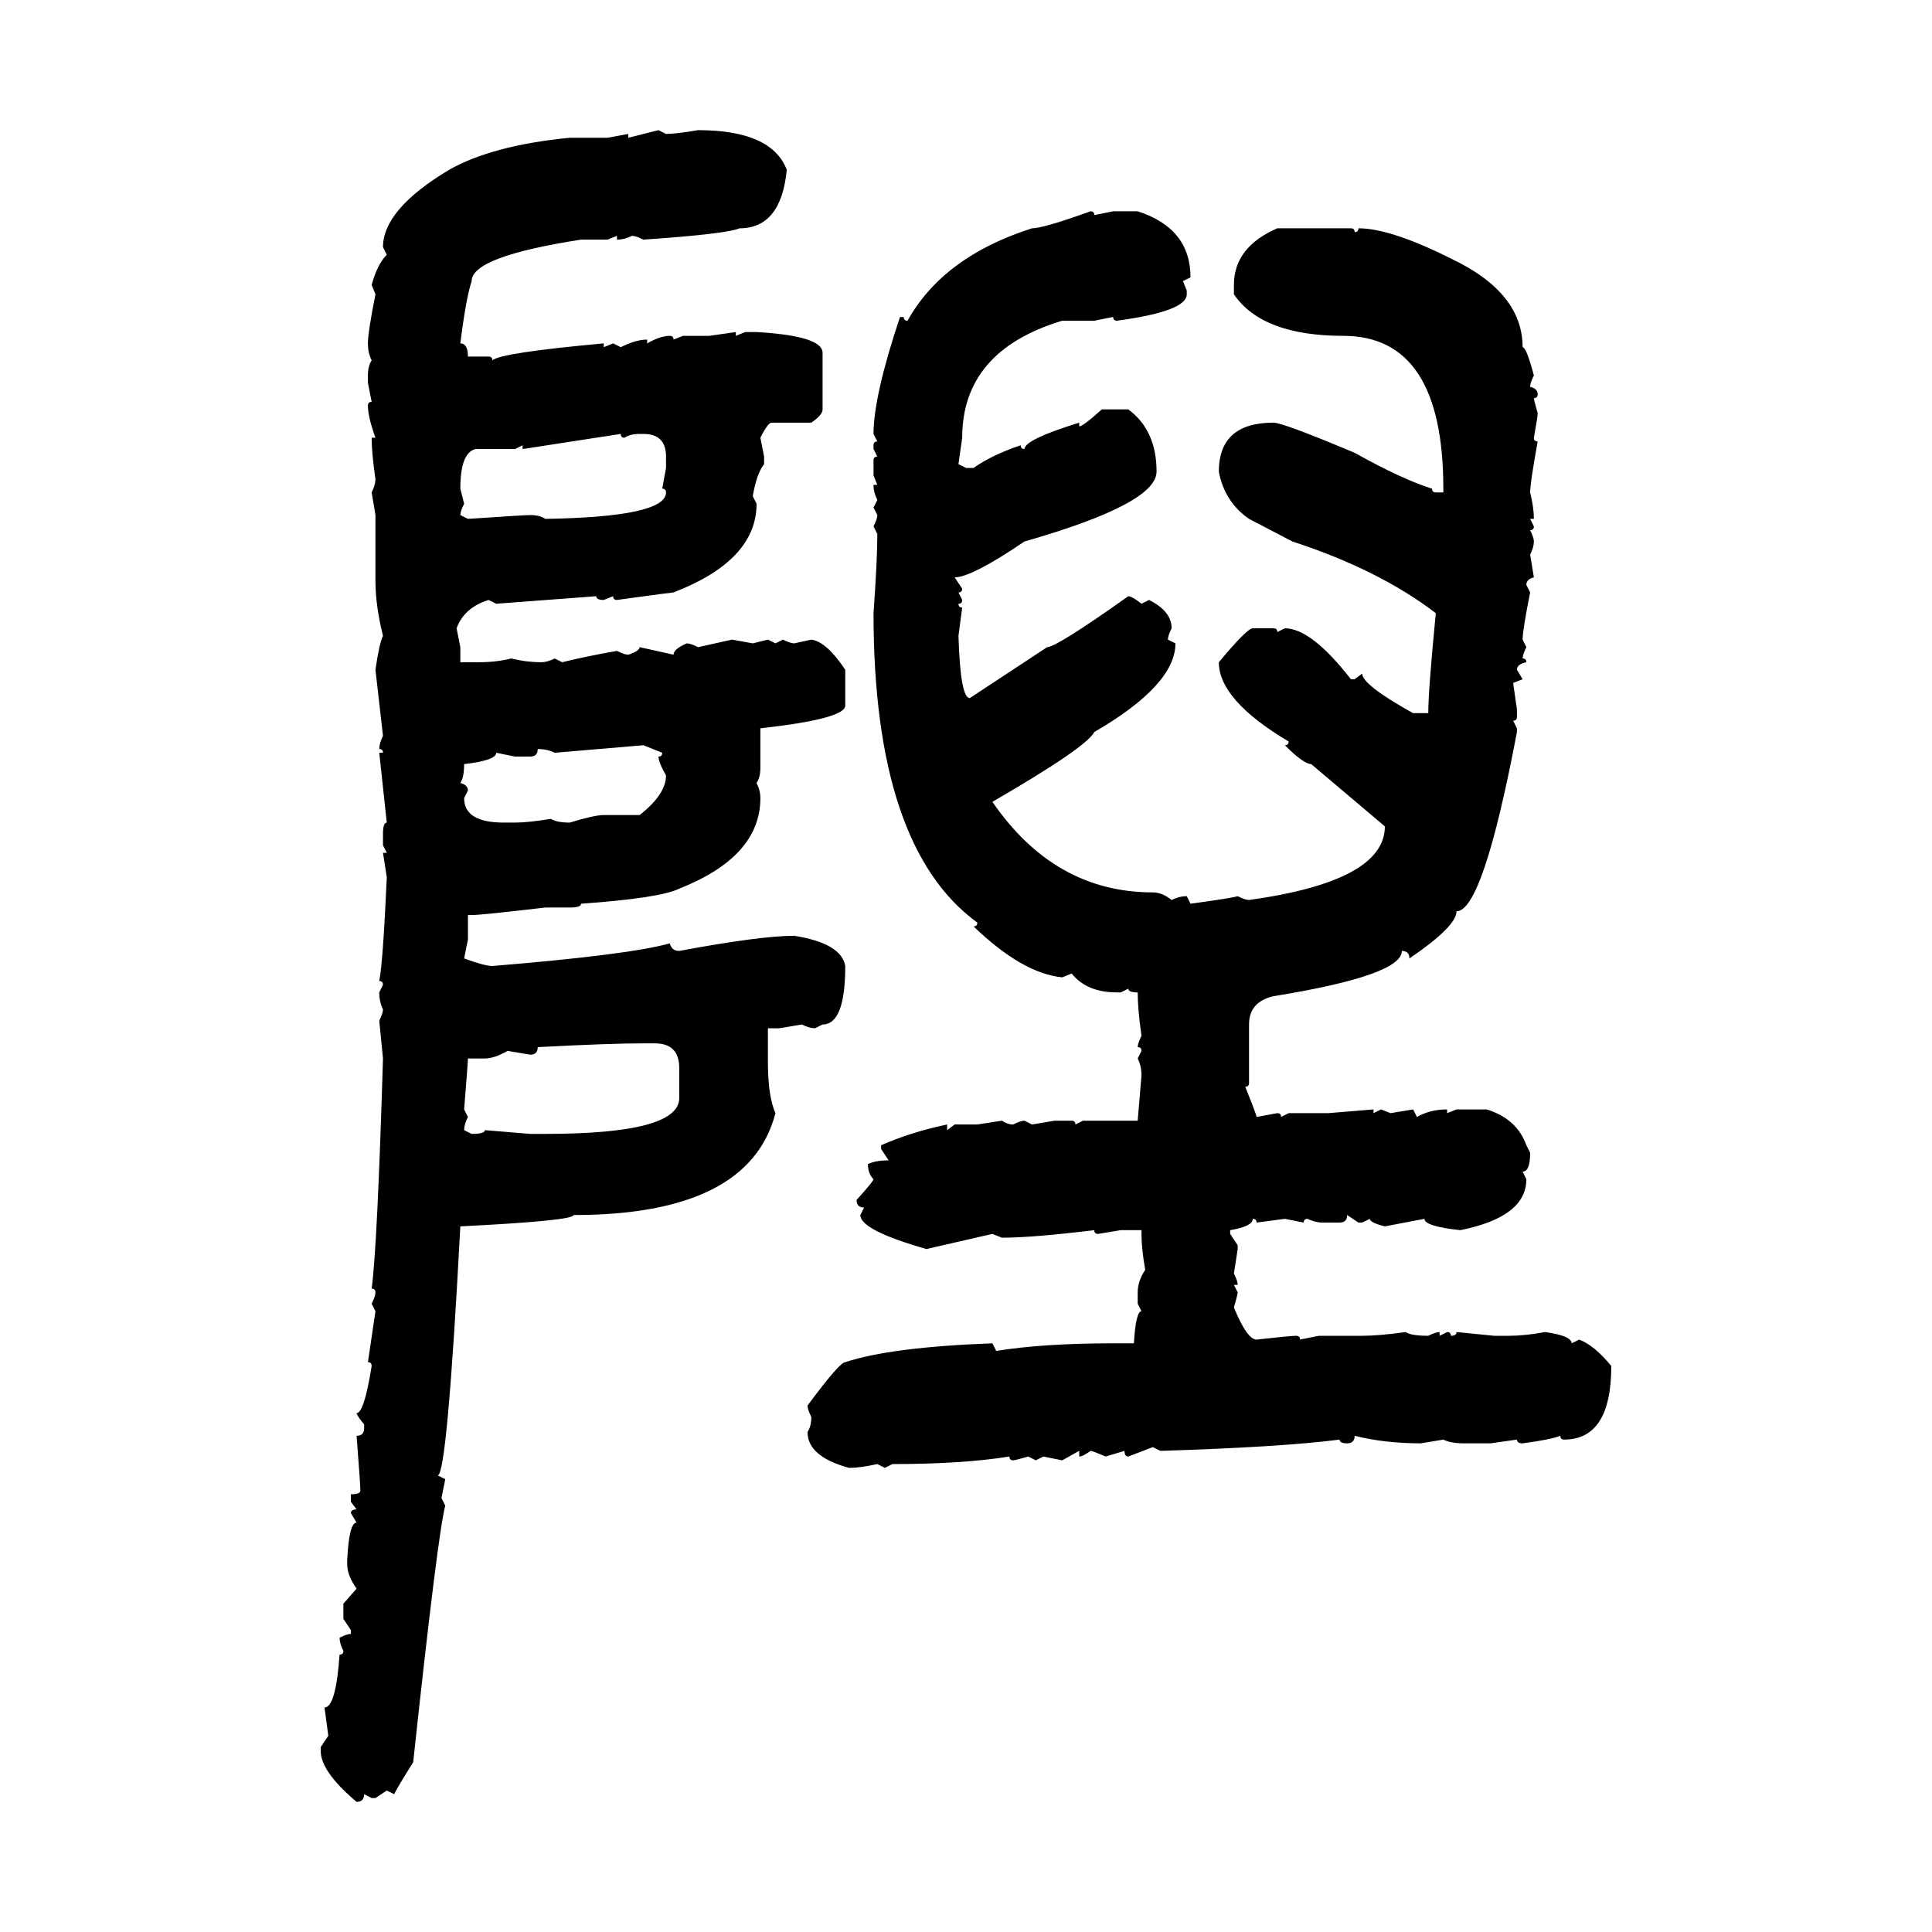 <svg xmlns="http://www.w3.org/2000/svg" xmlns:xlink="http://www.w3.org/1999/xlink" width="300" height="300"><path d="M97.56 21.39L102.25 20.21L103.42 20.80Q104.88 20.80 108.40 20.21L108.40 20.21Q119.82 20.21 122.17 26.37L122.17 26.37Q121.29 35.45 114.84 35.45L114.84 35.45Q112.79 36.33 99.90 37.21L99.90 37.21Q98.73 36.62 98.14 36.62L98.14 36.62Q96.97 37.21 95.80 37.21L95.80 37.21L95.80 36.62L94.34 37.21L90.23 37.21Q73.24 39.84 73.24 43.65L73.24 43.65Q72.36 46.29 71.48 53.32L71.48 53.32Q72.66 53.32 72.66 55.37L72.66 55.37L75.88 55.37Q76.46 55.37 76.46 55.96L76.46 55.96Q77.64 54.79 93.75 53.32L93.75 53.32L93.75 53.91L95.21 53.32L96.39 53.91Q98.73 52.73 100.49 52.73L100.49 52.73L100.49 53.32Q102.54 52.15 104.00 52.15L104.00 52.15Q104.59 52.15 104.59 52.73L104.59 52.73L106.05 52.15L110.16 52.15L114.26 51.56L114.26 52.15L115.72 51.56L117.48 51.56Q127.73 52.15 127.73 54.79L127.73 54.79L127.73 63.57Q127.73 64.45 125.98 65.63L125.98 65.63L119.82 65.63Q119.24 65.63 118.07 67.97L118.07 67.97L118.65 70.90L118.65 72.07Q117.48 73.54 116.89 77.05L116.89 77.05L117.48 78.22Q117.48 87.01 104.59 91.99L104.59 91.99Q104.30 91.99 95.80 93.16L95.80 93.16Q95.21 93.16 95.21 92.58L95.21 92.58L93.75 93.16Q92.58 93.16 92.58 92.58L92.58 92.58L77.05 93.75L75.88 93.16Q72.07 94.34 70.90 97.56L70.90 97.56L71.48 100.49L71.48 102.83L74.41 102.83Q77.05 102.83 79.39 102.25L79.39 102.25Q81.74 102.83 84.08 102.83L84.08 102.83Q84.96 102.83 86.13 102.25L86.13 102.25L87.30 102.83Q90.82 101.95 95.80 101.07L95.80 101.07Q96.97 101.66 97.56 101.66L97.56 101.66Q99.32 101.07 99.32 100.49L99.32 100.49L104.59 101.66Q104.59 100.78 106.64 99.90L106.64 99.90Q107.23 99.90 108.40 100.49L108.40 100.49L113.67 99.32L116.89 99.90L119.24 99.32L120.41 99.90L121.58 99.32Q122.75 99.90 123.34 99.90L123.34 99.90L125.98 99.32Q128.32 99.61 131.25 104.00L131.25 104.00L131.25 109.57Q131.25 111.62 118.07 113.09L118.07 113.09L118.07 119.24Q118.07 120.70 117.48 121.58L117.48 121.58Q118.07 122.75 118.07 123.93L118.07 123.93Q118.07 133.01 105.47 137.99L105.47 137.99Q102.54 139.45 90.23 140.33L90.23 140.33Q90.23 140.92 88.48 140.92L88.48 140.92L84.67 140.92Q74.71 142.09 73.24 142.09L73.24 142.09L72.66 142.09L72.66 145.90L72.07 148.83Q75.29 150 76.46 150L76.46 150Q97.85 148.24 104.00 146.48L104.00 146.48Q104.30 147.66 105.47 147.66L105.47 147.66Q118.07 145.31 123.34 145.31L123.34 145.31Q130.66 146.48 131.25 150L131.25 150Q131.25 159.08 127.73 159.08L127.73 159.08L126.56 159.67Q125.68 159.67 124.51 159.08L124.51 159.08L121.00 159.67L119.24 159.67L119.24 164.94Q119.24 170.21 120.41 172.85L120.41 172.85Q116.31 188.67 89.06 188.67L89.06 188.67Q89.06 189.55 71.48 190.43L71.48 190.43Q69.43 229.10 67.97 229.10L67.97 229.10L69.14 229.69L68.55 232.62L69.14 233.79Q67.97 238.18 64.16 273.63L64.16 273.63Q61.23 278.32 61.23 278.61L61.23 278.61L60.06 278.03L58.30 279.20L57.71 279.20L56.54 278.61Q56.54 279.79 55.37 279.79L55.37 279.79Q49.80 275.10 49.80 271.88L49.80 271.88L49.80 271.29L50.98 269.53L50.39 265.14Q52.15 265.14 52.73 256.93L52.73 256.93Q53.32 256.93 53.32 256.35L53.32 256.35Q52.73 255.18 52.73 254.30L52.73 254.30Q53.91 253.71 54.49 253.71L54.49 253.71L54.49 253.13L53.32 251.37L53.32 249.02L55.37 246.68Q53.91 244.63 53.91 242.87L53.91 242.87L53.91 242.29Q54.20 236.43 55.37 236.43L55.37 236.43L54.49 234.96Q54.49 234.38 55.37 234.38L55.37 234.38L54.49 233.20L54.49 232.03Q55.96 232.03 55.96 231.45L55.96 231.45Q55.96 230.57 55.37 222.95L55.37 222.95Q56.54 222.95 56.54 221.78L56.54 221.78L56.54 221.19Q55.37 219.73 55.37 219.43L55.37 219.43Q56.54 219.43 57.71 212.11L57.71 212.11Q57.71 211.52 57.13 211.52L57.13 211.52L58.30 203.61L57.71 202.44Q58.30 201.27 58.30 200.68L58.30 200.68Q58.30 200.10 57.71 200.10L57.71 200.10Q58.59 193.65 59.47 164.36L59.47 164.36L58.89 158.50Q59.47 157.32 59.47 156.74L59.47 156.74Q58.89 155.57 58.89 154.10L58.89 154.10L59.47 152.93Q59.47 152.34 58.89 152.34L58.89 152.34Q59.47 149.41 60.06 136.23L60.06 136.23L59.47 132.42L60.06 132.42L59.47 131.25L59.47 129.49Q59.47 127.73 60.06 127.73L60.06 127.73L58.89 116.89L59.47 116.89Q59.47 116.31 58.89 116.31L58.89 116.31Q58.89 115.43 59.47 114.26L59.47 114.26L58.30 104.00Q58.89 99.90 59.47 98.73L59.47 98.73Q58.30 94.04 58.30 90.23L58.30 90.23L58.30 79.98L57.71 76.46Q58.30 75.29 58.30 74.41L58.30 74.41Q57.71 70.31 57.71 67.97L57.71 67.97L58.30 67.97Q57.13 64.75 57.13 62.99L57.13 62.99Q57.13 62.40 57.71 62.40L57.71 62.40L57.13 59.47L57.13 58.30Q57.13 56.84 57.71 55.96L57.71 55.96Q57.13 54.79 57.13 53.32L57.13 53.32Q57.13 51.56 58.30 45.70L58.30 45.70L57.71 44.24Q58.59 41.02 60.06 39.55L60.06 39.55L59.47 38.38Q59.47 32.52 69.73 26.37L69.73 26.37Q76.46 22.56 88.48 21.39L88.48 21.39L94.34 21.39L97.56 20.80L97.56 21.39ZM169.34 32.81L169.34 32.81Q169.92 32.81 169.92 33.40L169.92 33.40L172.85 32.81L176.66 32.81Q184.86 35.45 184.86 43.07L184.86 43.07L183.69 43.65L184.28 45.12L184.28 45.70Q184.28 48.34 173.44 49.80L173.44 49.80Q172.85 49.80 172.85 49.22L172.85 49.22L169.92 49.80L164.94 49.80Q149.41 54.49 149.41 67.97L149.41 67.97L148.83 72.07L150 72.66L151.17 72.66Q154.10 70.61 158.50 69.14L158.50 69.14Q158.50 69.73 159.08 69.73L159.08 69.73Q159.08 68.26 167.58 65.63L167.58 65.63L167.58 66.21Q168.16 66.21 171.09 63.57L171.09 63.57L175.20 63.57Q179.59 66.80 179.59 73.24L179.59 73.24Q179.59 78.22 159.08 84.08L159.08 84.08Q150.88 89.65 148.24 89.65L148.24 89.65L149.41 91.41Q149.41 91.99 148.83 91.99L148.83 91.99L149.41 93.16Q149.41 93.75 148.83 93.75L148.83 93.75Q148.83 94.34 149.41 94.34L149.41 94.34L148.83 98.73Q149.12 108.40 150.59 108.40L150.59 108.40L162.60 100.49Q164.06 100.49 175.20 92.58L175.20 92.58Q175.78 92.58 177.25 93.75L177.25 93.75L178.42 93.16Q181.93 94.92 181.93 97.56L181.93 97.56Q181.35 98.73 181.35 99.32L181.35 99.32L182.52 99.90Q182.52 106.35 169.92 113.67L169.92 113.67Q168.75 116.02 154.10 124.51L154.10 124.51Q163.77 138.57 179.00 138.57L179.00 138.57Q180.47 138.57 181.93 139.75L181.93 139.75Q183.11 139.16 184.28 139.16L184.28 139.16L184.86 140.33Q191.31 139.45 192.19 139.16L192.19 139.16Q193.36 139.75 193.95 139.75L193.95 139.75Q215.04 136.82 215.04 128.32L215.04 128.32L203.61 118.65Q202.44 118.65 199.51 115.72L199.51 115.72Q200.10 115.72 200.10 115.14L200.10 115.14Q189.26 108.69 189.26 102.83L189.26 102.83Q193.65 97.56 194.53 97.56L194.53 97.56L197.75 97.56Q198.34 97.56 198.34 98.14L198.34 98.14L199.51 97.56Q203.61 97.56 209.77 105.47L209.77 105.47L210.35 105.47L211.52 104.59Q211.52 106.35 219.43 110.74L219.43 110.74L221.78 110.74Q221.78 107.23 222.95 95.21L222.95 95.21Q214.16 88.48 200.68 84.08L200.68 84.08L193.95 80.57Q190.14 77.93 189.26 73.24L189.26 73.24Q189.26 65.63 197.75 65.63L197.75 65.63Q199.22 65.63 210.35 70.31L210.35 70.31Q217.68 74.41 222.36 75.88L222.36 75.88Q222.36 76.46 222.95 76.46L222.95 76.46L224.12 76.46L224.12 75.88Q224.12 52.15 208.59 52.15L208.59 52.15Q196.00 52.15 191.60 45.70L191.60 45.70L191.60 44.24Q191.60 38.38 198.34 35.45L198.34 35.45L209.77 35.45Q210.35 35.45 210.35 36.04L210.35 36.04Q210.94 36.04 210.94 35.45L210.94 35.45Q215.92 35.45 225.29 40.14L225.29 40.14Q236.43 45.41 236.43 53.91L236.43 53.91Q237.01 53.91 238.18 58.30L238.18 58.30Q237.60 59.47 237.60 60.06L237.60 60.06Q238.77 60.35 238.77 61.23L238.77 61.23Q238.77 61.82 238.18 61.82L238.18 61.82Q238.18 62.11 238.77 64.16L238.77 64.16Q238.77 64.75 238.18 67.97L238.18 67.97Q238.18 68.55 238.77 68.55L238.77 68.55Q237.60 75 237.60 76.46L237.60 76.46Q238.18 78.81 238.18 80.57L238.18 80.57L237.60 80.57L238.18 81.74Q238.18 82.32 237.60 82.32L237.60 82.32Q238.18 83.50 238.18 84.08L238.18 84.08Q238.18 84.96 237.60 86.13L237.60 86.13L238.18 89.65Q237.01 89.94 237.01 90.82L237.01 90.82L237.60 91.99Q236.43 97.85 236.43 99.32L236.43 99.32L237.01 100.49Q236.43 101.66 236.43 102.25L236.43 102.25Q237.01 102.25 237.01 102.83L237.01 102.83Q235.55 103.13 235.55 104.00L235.55 104.00L236.43 105.47L234.96 106.05L235.55 110.16L235.55 111.33Q235.55 111.91 234.96 111.91L234.96 111.91L235.55 113.09L235.55 113.67Q230.27 141.50 226.17 141.50L226.17 141.50Q226.17 143.85 218.85 148.83L218.85 148.83Q218.85 147.66 217.68 147.66L217.68 147.66Q217.68 151.46 197.75 154.69L197.75 154.69Q193.95 155.57 193.95 159.08L193.95 159.08L193.95 168.16Q193.95 168.75 193.36 168.75L193.36 168.75Q195.12 173.14 195.12 173.44L195.12 173.44L198.34 172.85Q198.93 172.85 198.93 173.44L198.93 173.44L200.10 172.85L206.25 172.85L213.28 172.27L213.28 172.85L214.45 172.27L215.92 172.85L219.43 172.27L220.02 173.44Q222.07 172.27 224.71 172.27L224.71 172.27L224.71 172.85L226.17 172.27L230.86 172.27Q235.55 173.73 237.01 177.83L237.01 177.83L237.60 179.00Q237.60 181.93 236.43 181.93L236.43 181.93L237.01 183.11Q237.01 188.96 226.76 191.02L226.76 191.02Q221.19 190.43 221.19 189.26L221.19 189.26L215.04 190.43Q212.70 189.84 212.70 189.26L212.70 189.26L211.52 189.84L210.94 189.84L209.18 188.67Q209.18 189.84 208.01 189.84L208.01 189.84L205.37 189.84Q204.20 189.84 203.03 189.26L203.03 189.26Q202.44 189.26 202.44 189.84L202.44 189.84L199.51 189.26L195.12 189.84Q195.12 189.26 194.53 189.26L194.53 189.26Q194.53 190.43 191.02 191.02L191.02 191.02L191.02 191.60L192.19 193.36L192.19 193.95L191.60 197.75Q192.19 198.93 192.19 199.51L192.19 199.51L191.60 199.51L192.19 200.68Q192.19 200.98 191.60 203.03L191.60 203.03Q193.65 208.01 195.12 208.01L195.12 208.01Q200.39 207.42 201.27 207.42L201.27 207.42Q201.86 207.42 201.86 208.01L201.86 208.01L204.79 207.42L211.52 207.42Q214.16 207.42 218.26 206.84L218.26 206.84Q219.14 207.42 221.78 207.42L221.78 207.42Q222.95 206.84 223.54 206.84L223.54 206.84L223.54 207.42L224.71 206.84Q225.29 206.84 225.29 207.42L225.29 207.42Q226.17 207.42 226.17 206.84L226.17 206.84L232.03 207.42L234.38 207.42Q236.72 207.42 239.94 206.84L239.94 206.84Q244.04 207.42 244.04 208.59L244.04 208.59L245.21 208.01Q247.56 208.89 250.20 212.11L250.20 212.11Q250.20 223.54 242.87 223.54L242.87 223.54Q242.29 223.54 242.29 222.95L242.29 222.95Q240.82 223.54 236.43 224.12L236.43 224.12Q235.55 224.12 235.55 223.54L235.55 223.54L231.45 224.12L227.34 224.12Q225.29 224.12 224.12 223.54L224.12 223.54L220.61 224.12Q215.04 224.12 210.35 222.95L210.35 222.95Q210.35 224.12 209.18 224.12L209.18 224.12Q208.01 224.12 208.01 223.54L208.01 223.54Q198.93 224.71 180.18 225.29L180.18 225.29L179.00 224.71L175.20 226.17Q174.61 226.17 174.61 225.29L174.61 225.29L171.68 226.17Q169.63 225.29 169.34 225.29L169.34 225.29Q168.16 226.17 167.58 226.17L167.58 226.17L167.58 225.29L164.94 226.76L162.01 226.17L160.84 226.76L159.67 226.17Q157.62 226.76 157.32 226.76L157.32 226.76Q156.74 226.76 156.74 226.17L156.74 226.17Q149.41 227.34 138.57 227.34L138.57 227.34L137.40 227.93L136.23 227.34Q133.59 227.93 131.84 227.93L131.84 227.93Q125.39 226.17 125.39 222.36L125.39 222.36Q125.98 221.48 125.98 220.02L125.98 220.02Q125.39 218.85 125.39 218.26L125.39 218.26Q130.37 211.52 131.25 211.52L131.25 211.52Q138.28 209.18 154.10 208.59L154.10 208.59L154.69 209.77Q162.01 208.59 172.85 208.59L172.85 208.59L176.07 208.59Q176.37 203.61 177.25 203.61L177.25 203.61L176.66 202.44L176.66 200.68Q176.66 198.93 177.83 197.17L177.83 197.17Q177.25 193.95 177.25 191.60L177.25 191.60L177.25 191.02L174.02 191.02L170.51 191.60Q169.92 191.60 169.92 191.02L169.92 191.02Q160.25 192.19 155.57 192.19L155.57 192.19L154.10 191.60L143.85 193.95Q133.59 191.02 133.59 188.67L133.59 188.67L134.18 187.50Q133.01 187.50 133.01 186.33L133.01 186.33Q135.64 183.40 135.64 183.11L135.64 183.11Q134.77 182.23 134.77 180.76L134.77 180.76Q135.94 180.18 137.99 180.18L137.99 180.18L136.82 178.42L136.82 177.83Q141.50 175.78 147.07 174.61L147.07 174.61L147.07 175.49L148.24 174.61L151.76 174.61L155.57 174.02Q156.45 174.61 157.32 174.61L157.32 174.61Q158.50 174.02 159.08 174.02L159.08 174.02L160.25 174.61L163.77 174.02L166.41 174.02Q166.99 174.02 166.99 174.61L166.99 174.61L168.16 174.02L176.66 174.02L177.25 166.99Q177.25 165.53 176.66 164.36L176.66 164.36L177.25 163.18Q177.25 162.60 176.66 162.60L176.66 162.60Q176.66 162.01 177.25 160.84L177.25 160.84Q176.66 156.74 176.66 154.10L176.66 154.10Q175.20 154.10 175.20 153.52L175.20 153.52L174.02 154.10L173.44 154.10Q168.75 154.10 166.41 151.17L166.41 151.17L164.94 151.76Q158.79 151.17 151.17 143.85L151.17 143.85Q151.76 143.85 151.76 143.26L151.76 143.26Q135.64 131.54 135.64 95.21L135.64 95.21Q136.23 87.01 136.23 82.91L136.23 82.91L135.64 81.74Q136.23 80.57 136.23 79.98L136.23 79.98L135.64 78.81L136.23 77.64Q135.64 76.46 135.64 75.29L135.64 75.29L136.23 75.29L135.64 73.83L135.64 71.48Q135.64 70.90 136.23 70.90L136.23 70.90L135.64 69.73L135.64 69.14Q135.64 68.55 136.23 68.55L136.23 68.55L135.64 67.38Q135.64 61.52 139.75 49.22L139.75 49.22L140.33 49.22Q140.33 49.80 140.92 49.80L140.92 49.80Q146.48 39.84 160.25 35.45L160.25 35.45Q162.01 35.45 169.34 32.81ZM96.39 67.38L81.15 69.73L81.15 69.14L79.98 69.73L73.83 69.73Q71.48 70.31 71.48 75.88L71.48 75.88L72.07 78.22Q71.48 79.39 71.48 79.98L71.48 79.98L72.66 80.57Q81.45 79.98 82.32 79.98L82.32 79.98Q83.79 79.98 84.67 80.57L84.67 80.57Q103.42 80.27 103.42 76.46L103.42 76.46Q103.42 75.88 102.83 75.88L102.83 75.88L103.42 72.66L103.42 70.90Q103.42 67.38 99.90 67.38L99.90 67.38L99.32 67.38Q97.85 67.38 96.97 67.97L96.97 67.97Q96.39 67.97 96.39 67.38L96.39 67.38ZM99.90 115.72L86.13 116.89Q84.96 116.31 83.50 116.31L83.50 116.31Q83.50 117.48 82.32 117.48L82.32 117.48L79.98 117.48L77.05 116.89Q77.05 118.07 72.07 118.65L72.07 118.65Q72.07 120.70 71.48 121.58L71.48 121.58Q72.66 121.88 72.66 122.75L72.66 122.75L72.07 123.93Q72.07 127.73 78.22 127.73L78.22 127.73L79.98 127.73Q82.03 127.73 85.55 127.15L85.55 127.15Q86.43 127.73 88.48 127.73L88.48 127.73Q92.29 126.56 93.75 126.56L93.75 126.56L99.32 126.56Q103.42 123.34 103.42 120.41L103.42 120.41Q102.25 118.36 102.25 117.48L102.25 117.48Q102.83 117.48 102.83 116.89L102.83 116.89L99.90 115.72ZM83.50 162.60L83.50 162.60Q83.50 163.77 82.32 163.77L82.32 163.77L78.81 163.18Q76.76 164.36 75.29 164.36L75.29 164.36L72.66 164.36Q72.66 164.94 72.07 172.27L72.07 172.27L72.66 173.44Q72.07 174.61 72.07 175.49L72.07 175.49L73.24 176.07Q75.29 176.07 75.29 175.49L75.29 175.49L82.32 176.07L84.67 176.07Q105.47 176.07 105.47 170.51L105.47 170.51L105.47 165.82Q105.47 162.01 101.66 162.01L101.66 162.01L99.90 162.01Q94.63 162.01 83.50 162.60Z"/></svg>